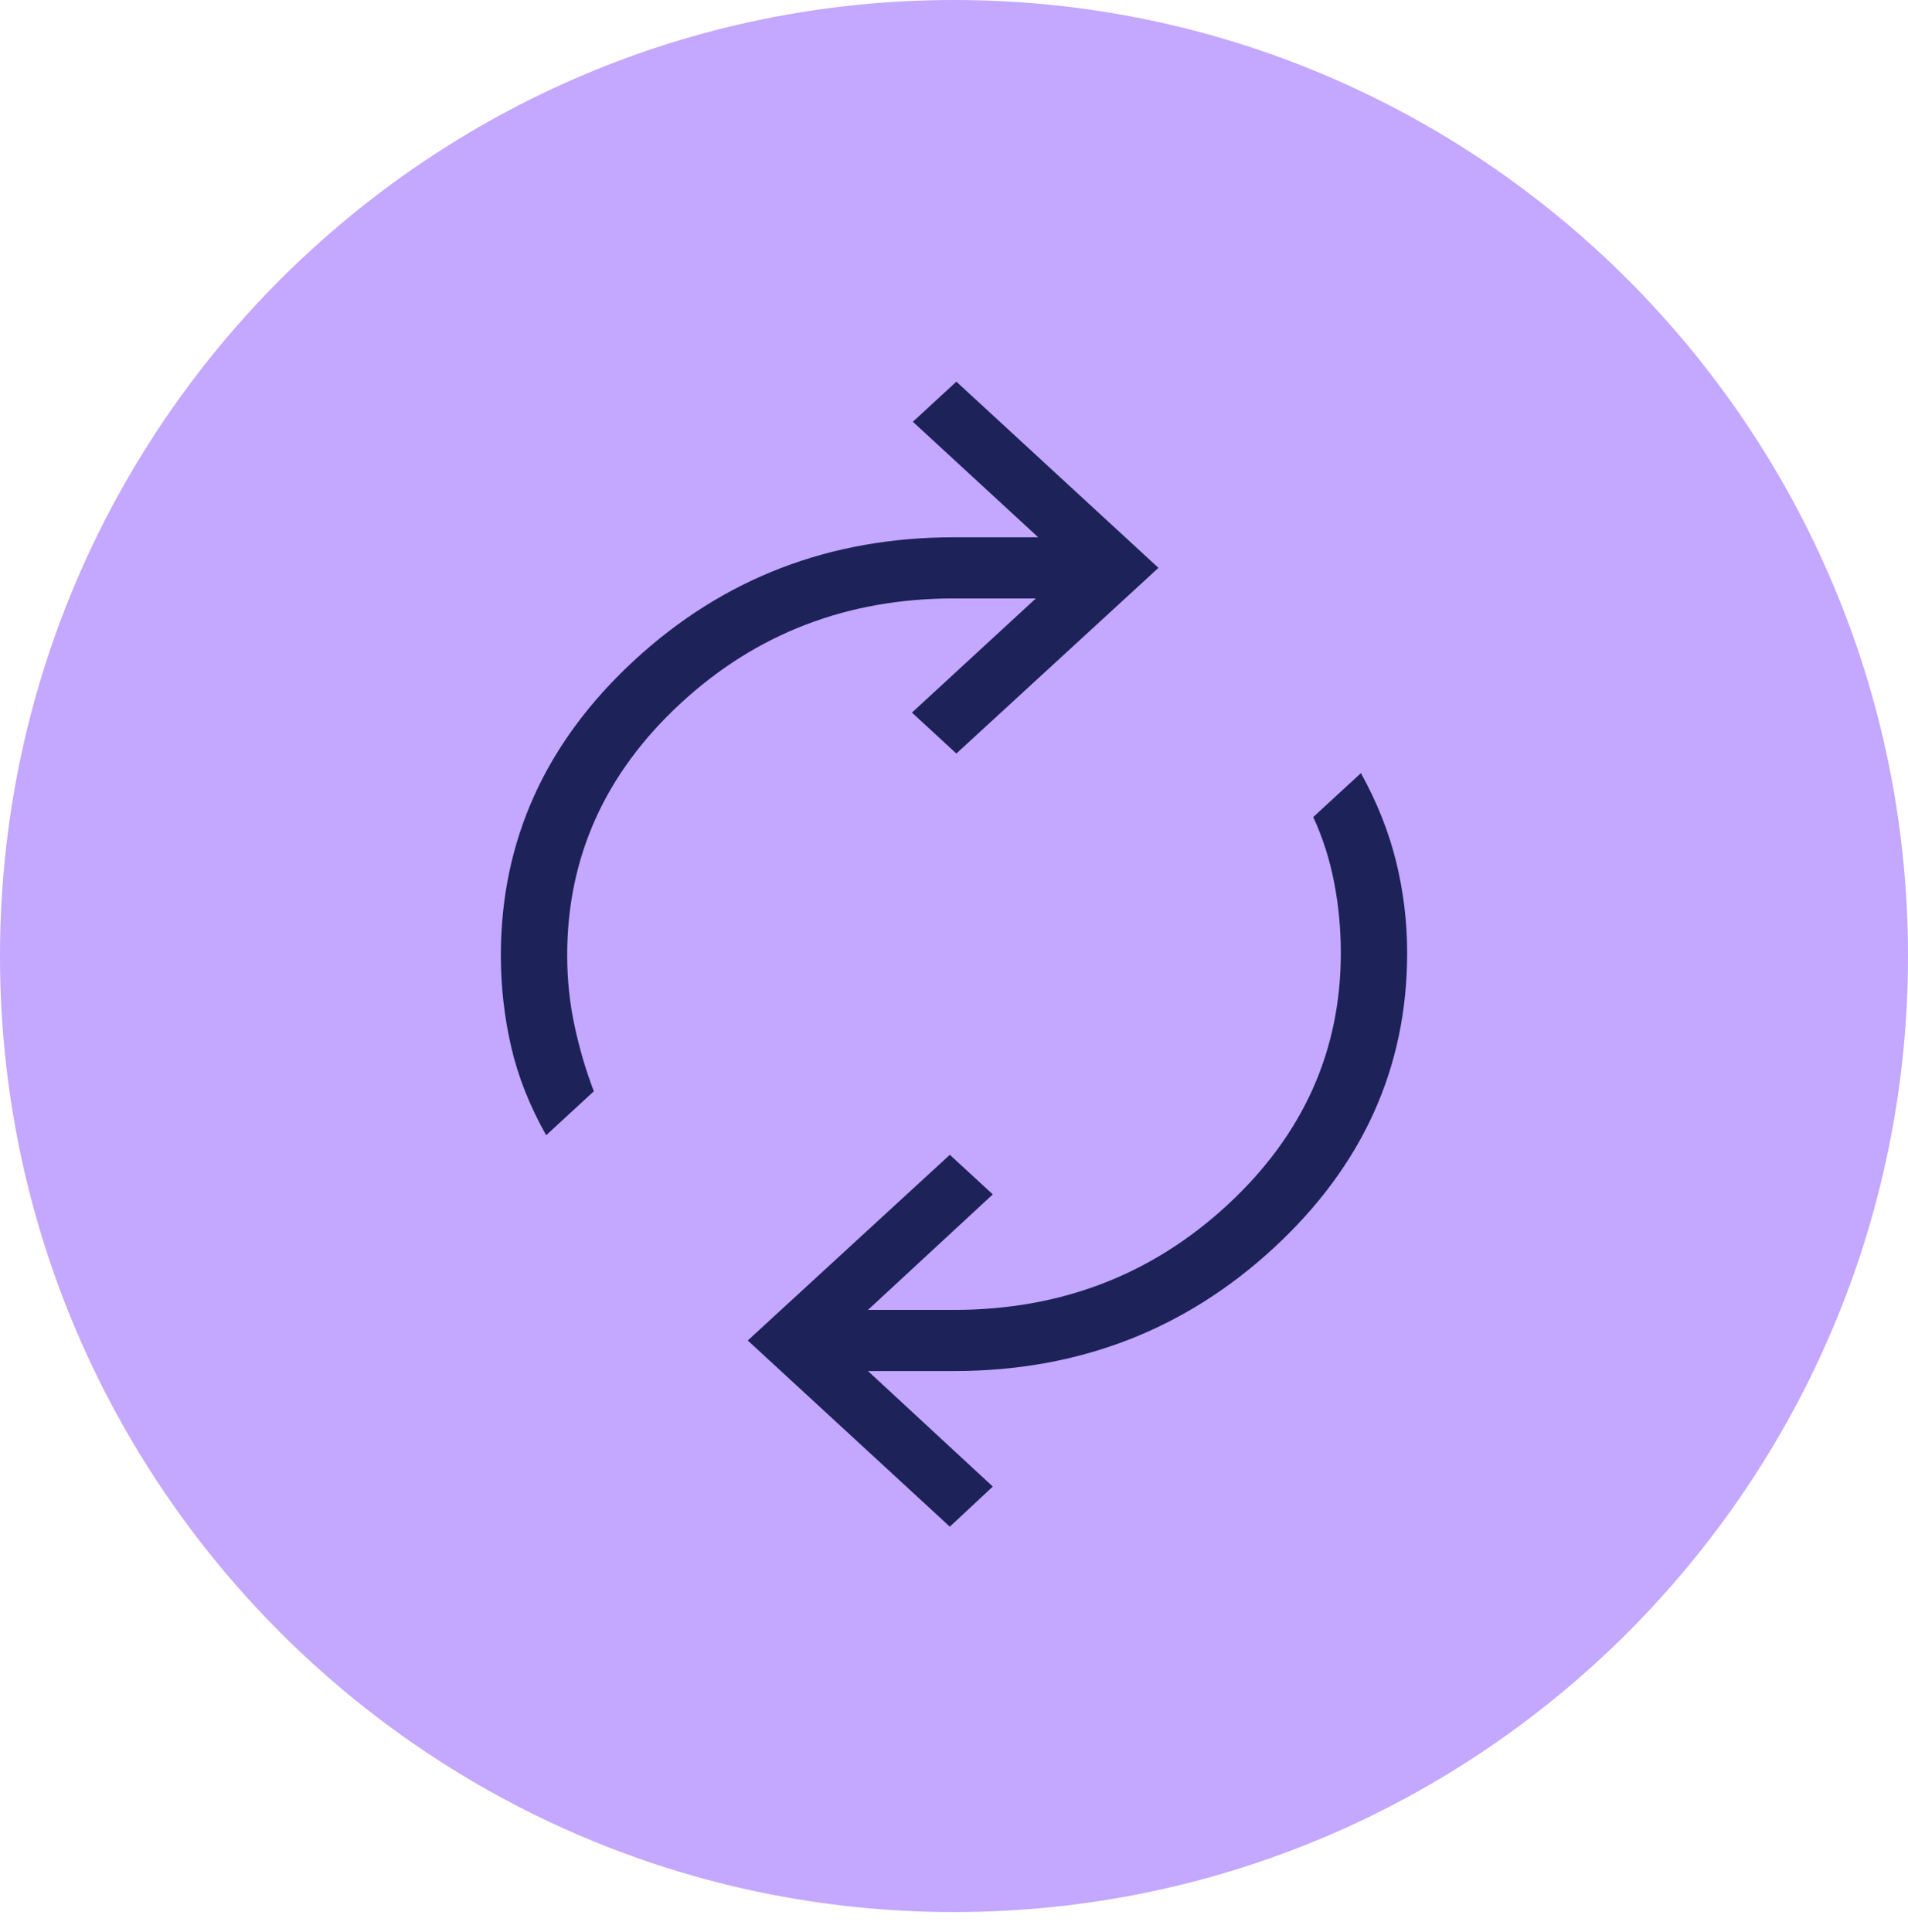 <svg xmlns="http://www.w3.org/2000/svg" width="80" height="81" viewBox="0 0 80 81" fill="none"><path d="M0 40.078C0 17.986 17.909 0 40 0C62.091 0 80 17.986 80 40.078C80 62.169 62.091 80.156 40 80.156C17.909 80.156 0 62.169 0 40.078Z" fill="#C4A7FE"></path><path d="M22.9 47.59C22.209 46.365 21.719 45.128 21.431 43.877C21.144 42.626 21 41.35 21 40.05C21 35.249 22.864 31.128 26.591 27.686C30.319 24.245 34.789 22.524 40 22.524H43.532L38.275 17.681L40.099 16L48.572 23.805L40.099 31.589L38.237 29.873L43.432 25.087H40C35.534 25.087 31.714 26.552 28.541 29.482C25.368 32.413 23.781 35.935 23.781 40.05C23.781 41.069 23.886 42.061 24.095 43.025C24.304 43.99 24.572 44.897 24.899 45.748L22.9 47.59ZM39.825 64L31.353 56.195L39.825 48.411L41.627 50.07L36.393 54.913H40C44.466 54.913 48.286 53.448 51.459 50.518C54.632 47.587 56.219 44.065 56.219 39.95C56.219 38.931 56.124 37.939 55.935 36.975C55.747 36.01 55.456 35.103 55.063 34.252L57.062 32.41C57.738 33.635 58.23 34.872 58.538 36.123C58.846 37.374 59 38.65 59 39.95C59 44.751 57.136 48.872 53.408 52.314C49.681 55.755 45.211 57.476 40 57.476H36.393L41.627 62.319L39.825 64Z" fill="#1D2259"></path></svg>